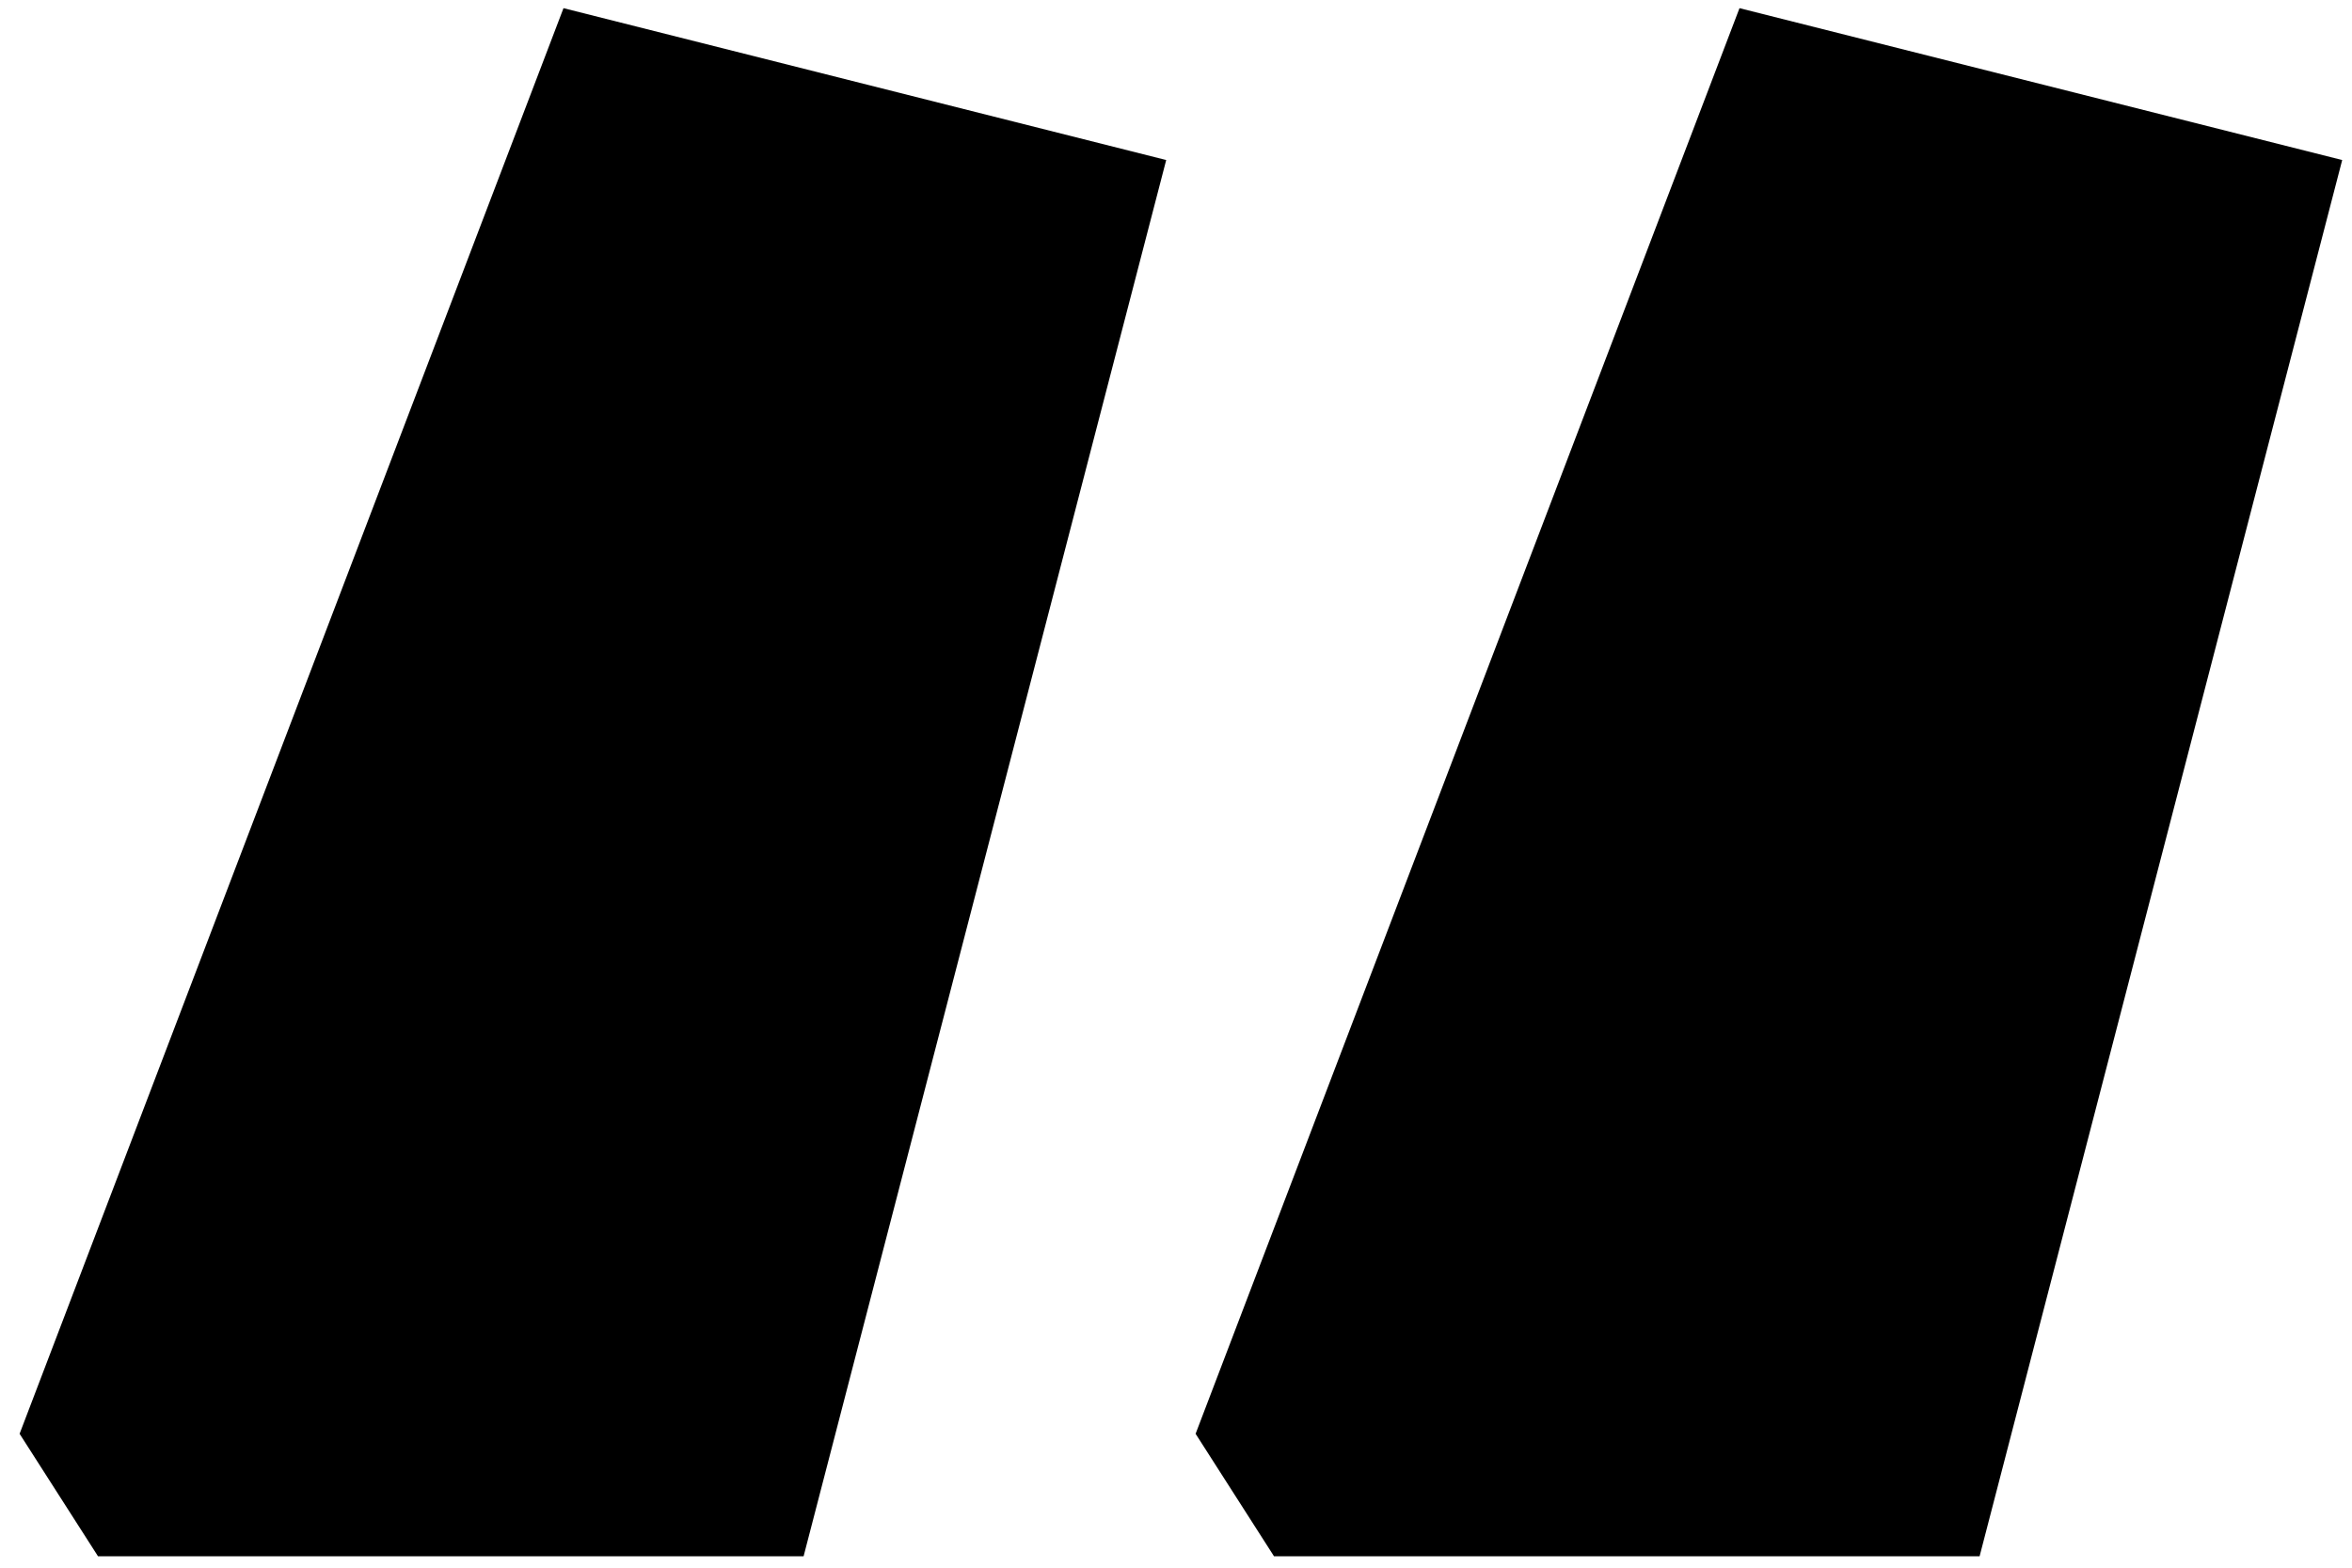 <svg width="72" height="48" viewBox="0 0 72 48" fill="none" xmlns="http://www.w3.org/2000/svg">
<path d="M0.6 43.9L17.25 0.25L35.7 4.9L24.6 47.65H3L0.6 43.9ZM36.6 43.9L53.25 0.25L71.7 4.9L60.6 47.65H39L36.6 43.9Z" fill="black"/>
</svg>
